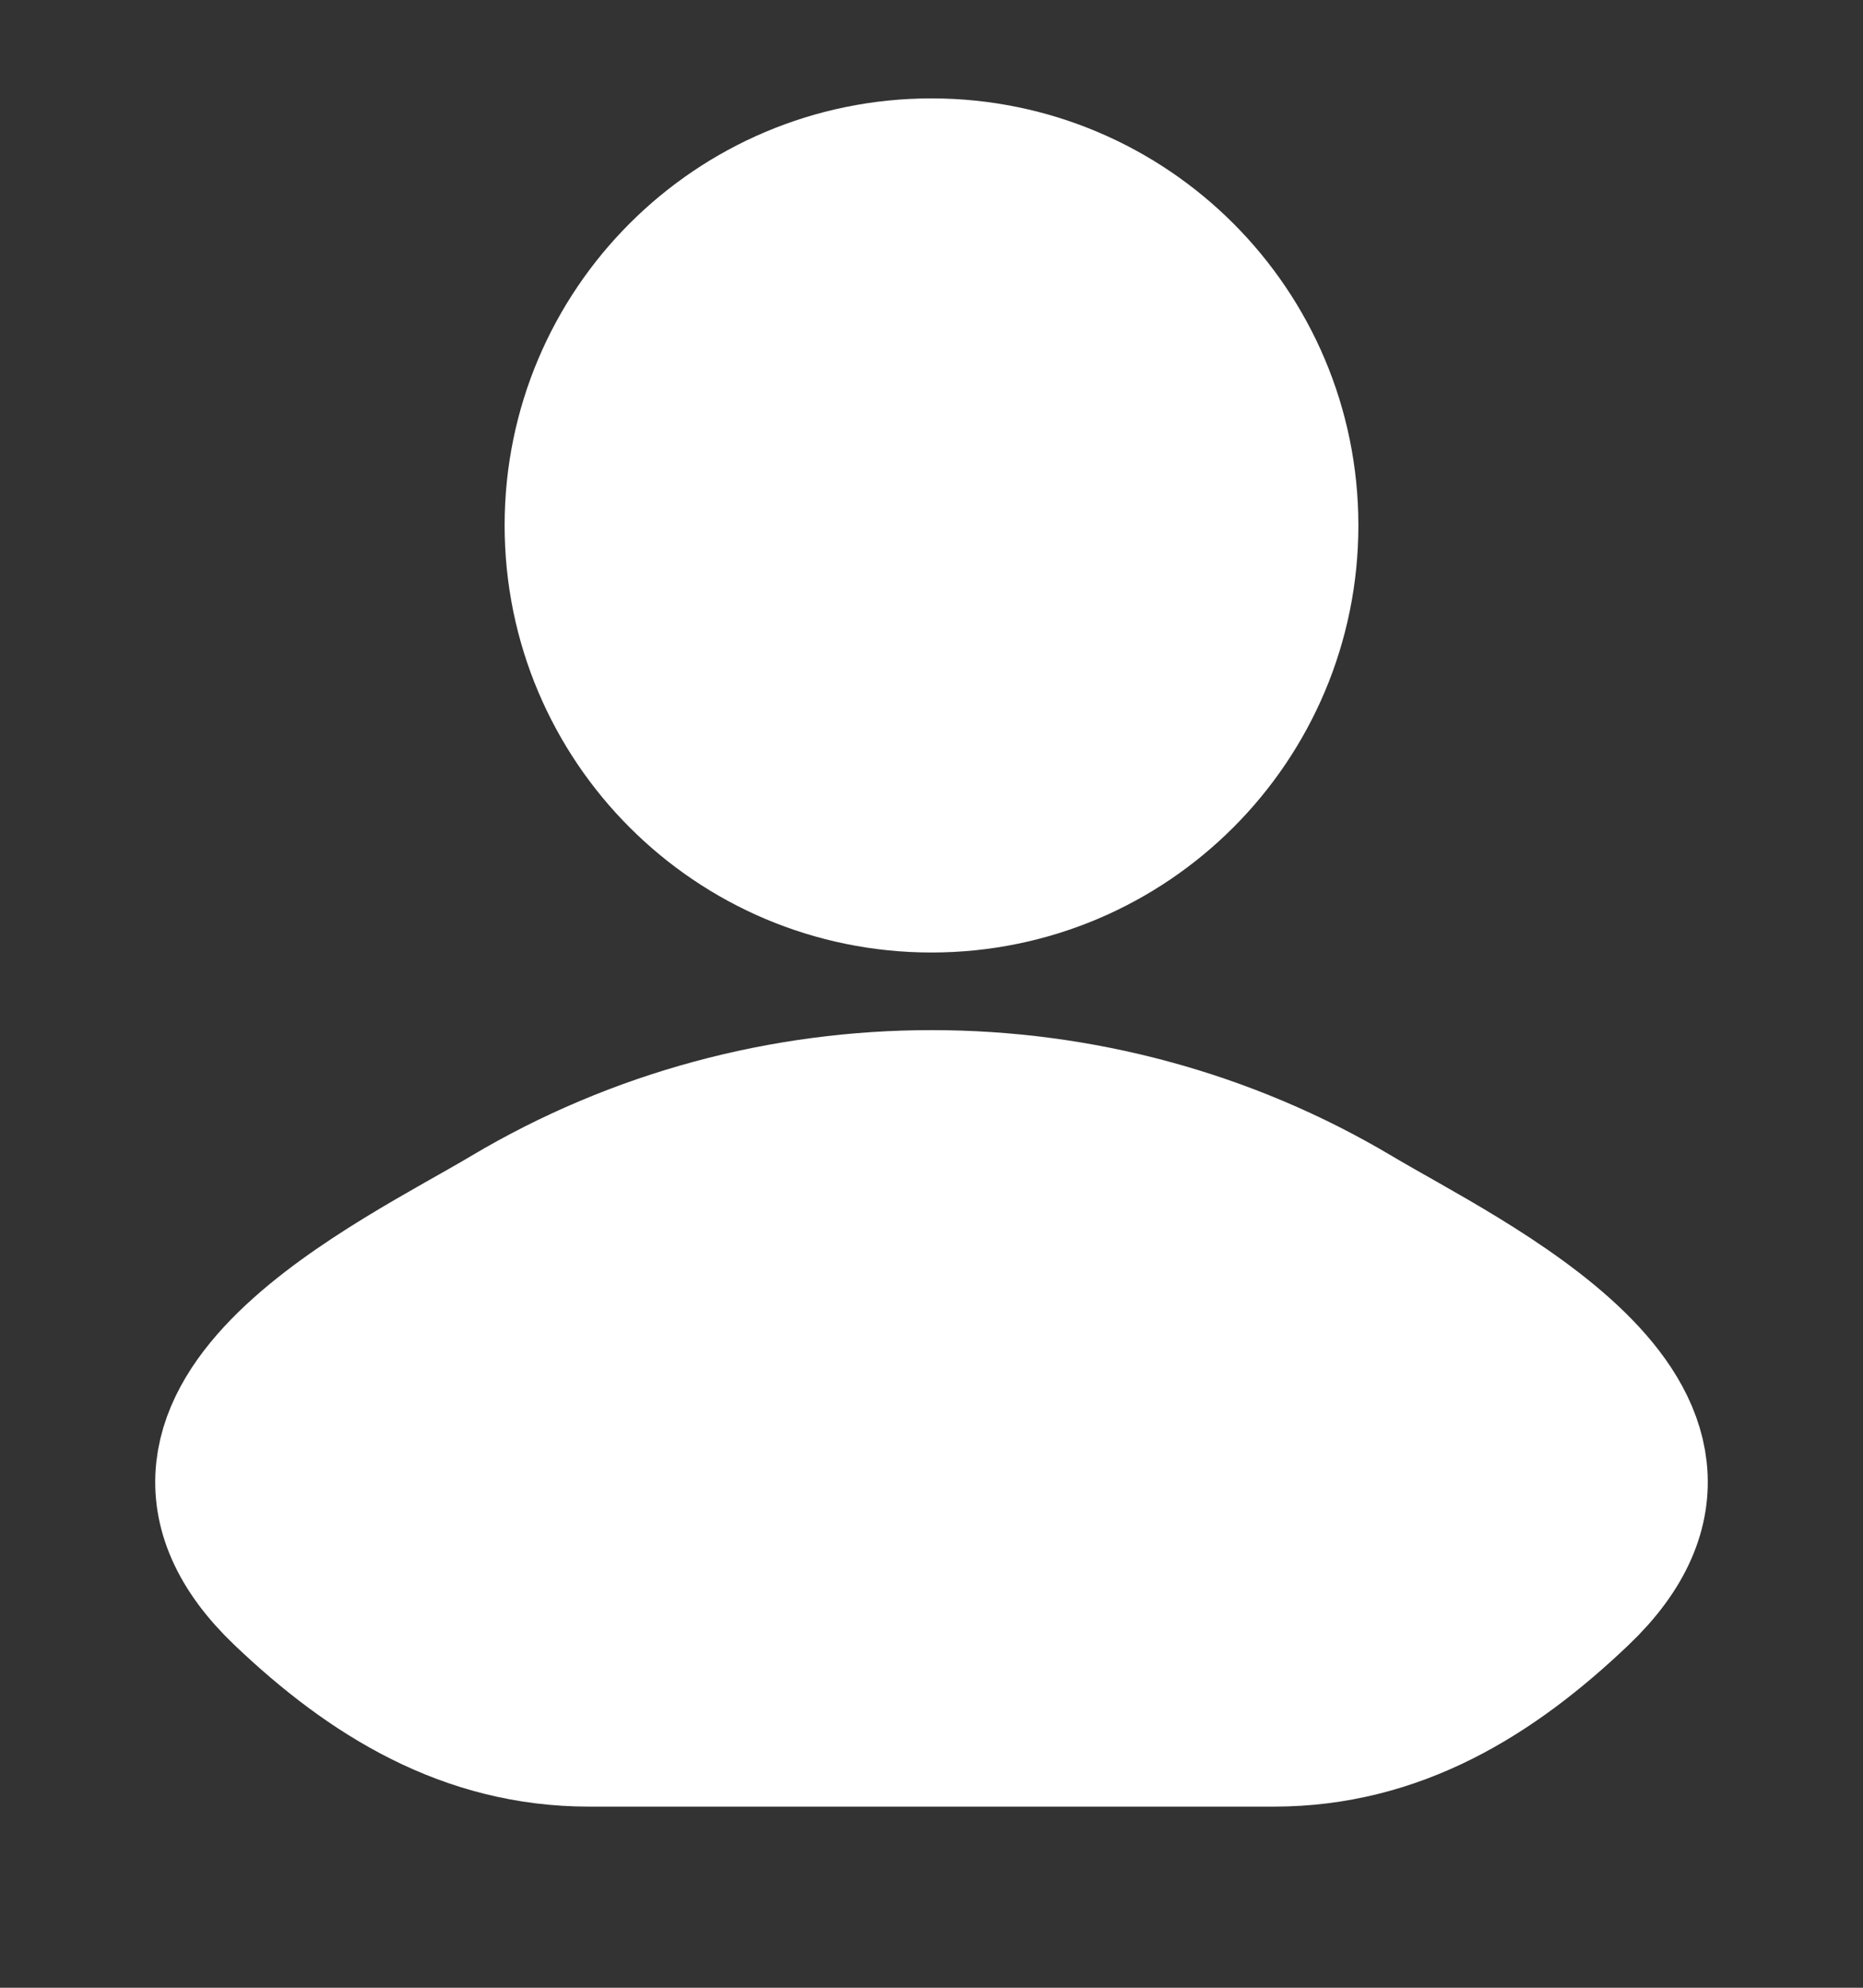 <?xml version="1.0" encoding="UTF-8"?> <svg xmlns="http://www.w3.org/2000/svg" width="15" height="16" viewBox="0 0 15 16" fill="none"><rect x="0" y="0" width="15" height="16" fill="#333333" stroke="none"/><g clip-path="url(#clip0_2368_40212)"><path d="M4.111 9.843C3.227 10.37 0.908 11.445 2.32 12.79C3.01 13.447 3.778 13.917 4.744 13.917H10.256C11.222 13.917 11.99 13.447 12.68 12.79C14.092 11.445 11.773 10.37 10.889 9.843C8.816 8.608 6.184 8.608 4.111 9.843Z" fill="white" stroke="white" stroke-width="1.25" stroke-linecap="round" stroke-linejoin="round"></path><path d="M10.312 4.229C10.312 5.783 9.053 7.042 7.5 7.042C5.947 7.042 4.688 5.783 4.688 4.229C4.688 2.676 5.947 1.417 7.5 1.417C9.053 1.417 10.312 2.676 10.312 4.229Z" fill="white" stroke="white" stroke-width="1.25"></path></g><defs><clipPath id="clip0_2368_40212"><rect width="15" height="15" fill="white" transform="translate(0 0.167)"></rect></clipPath></defs></svg> 